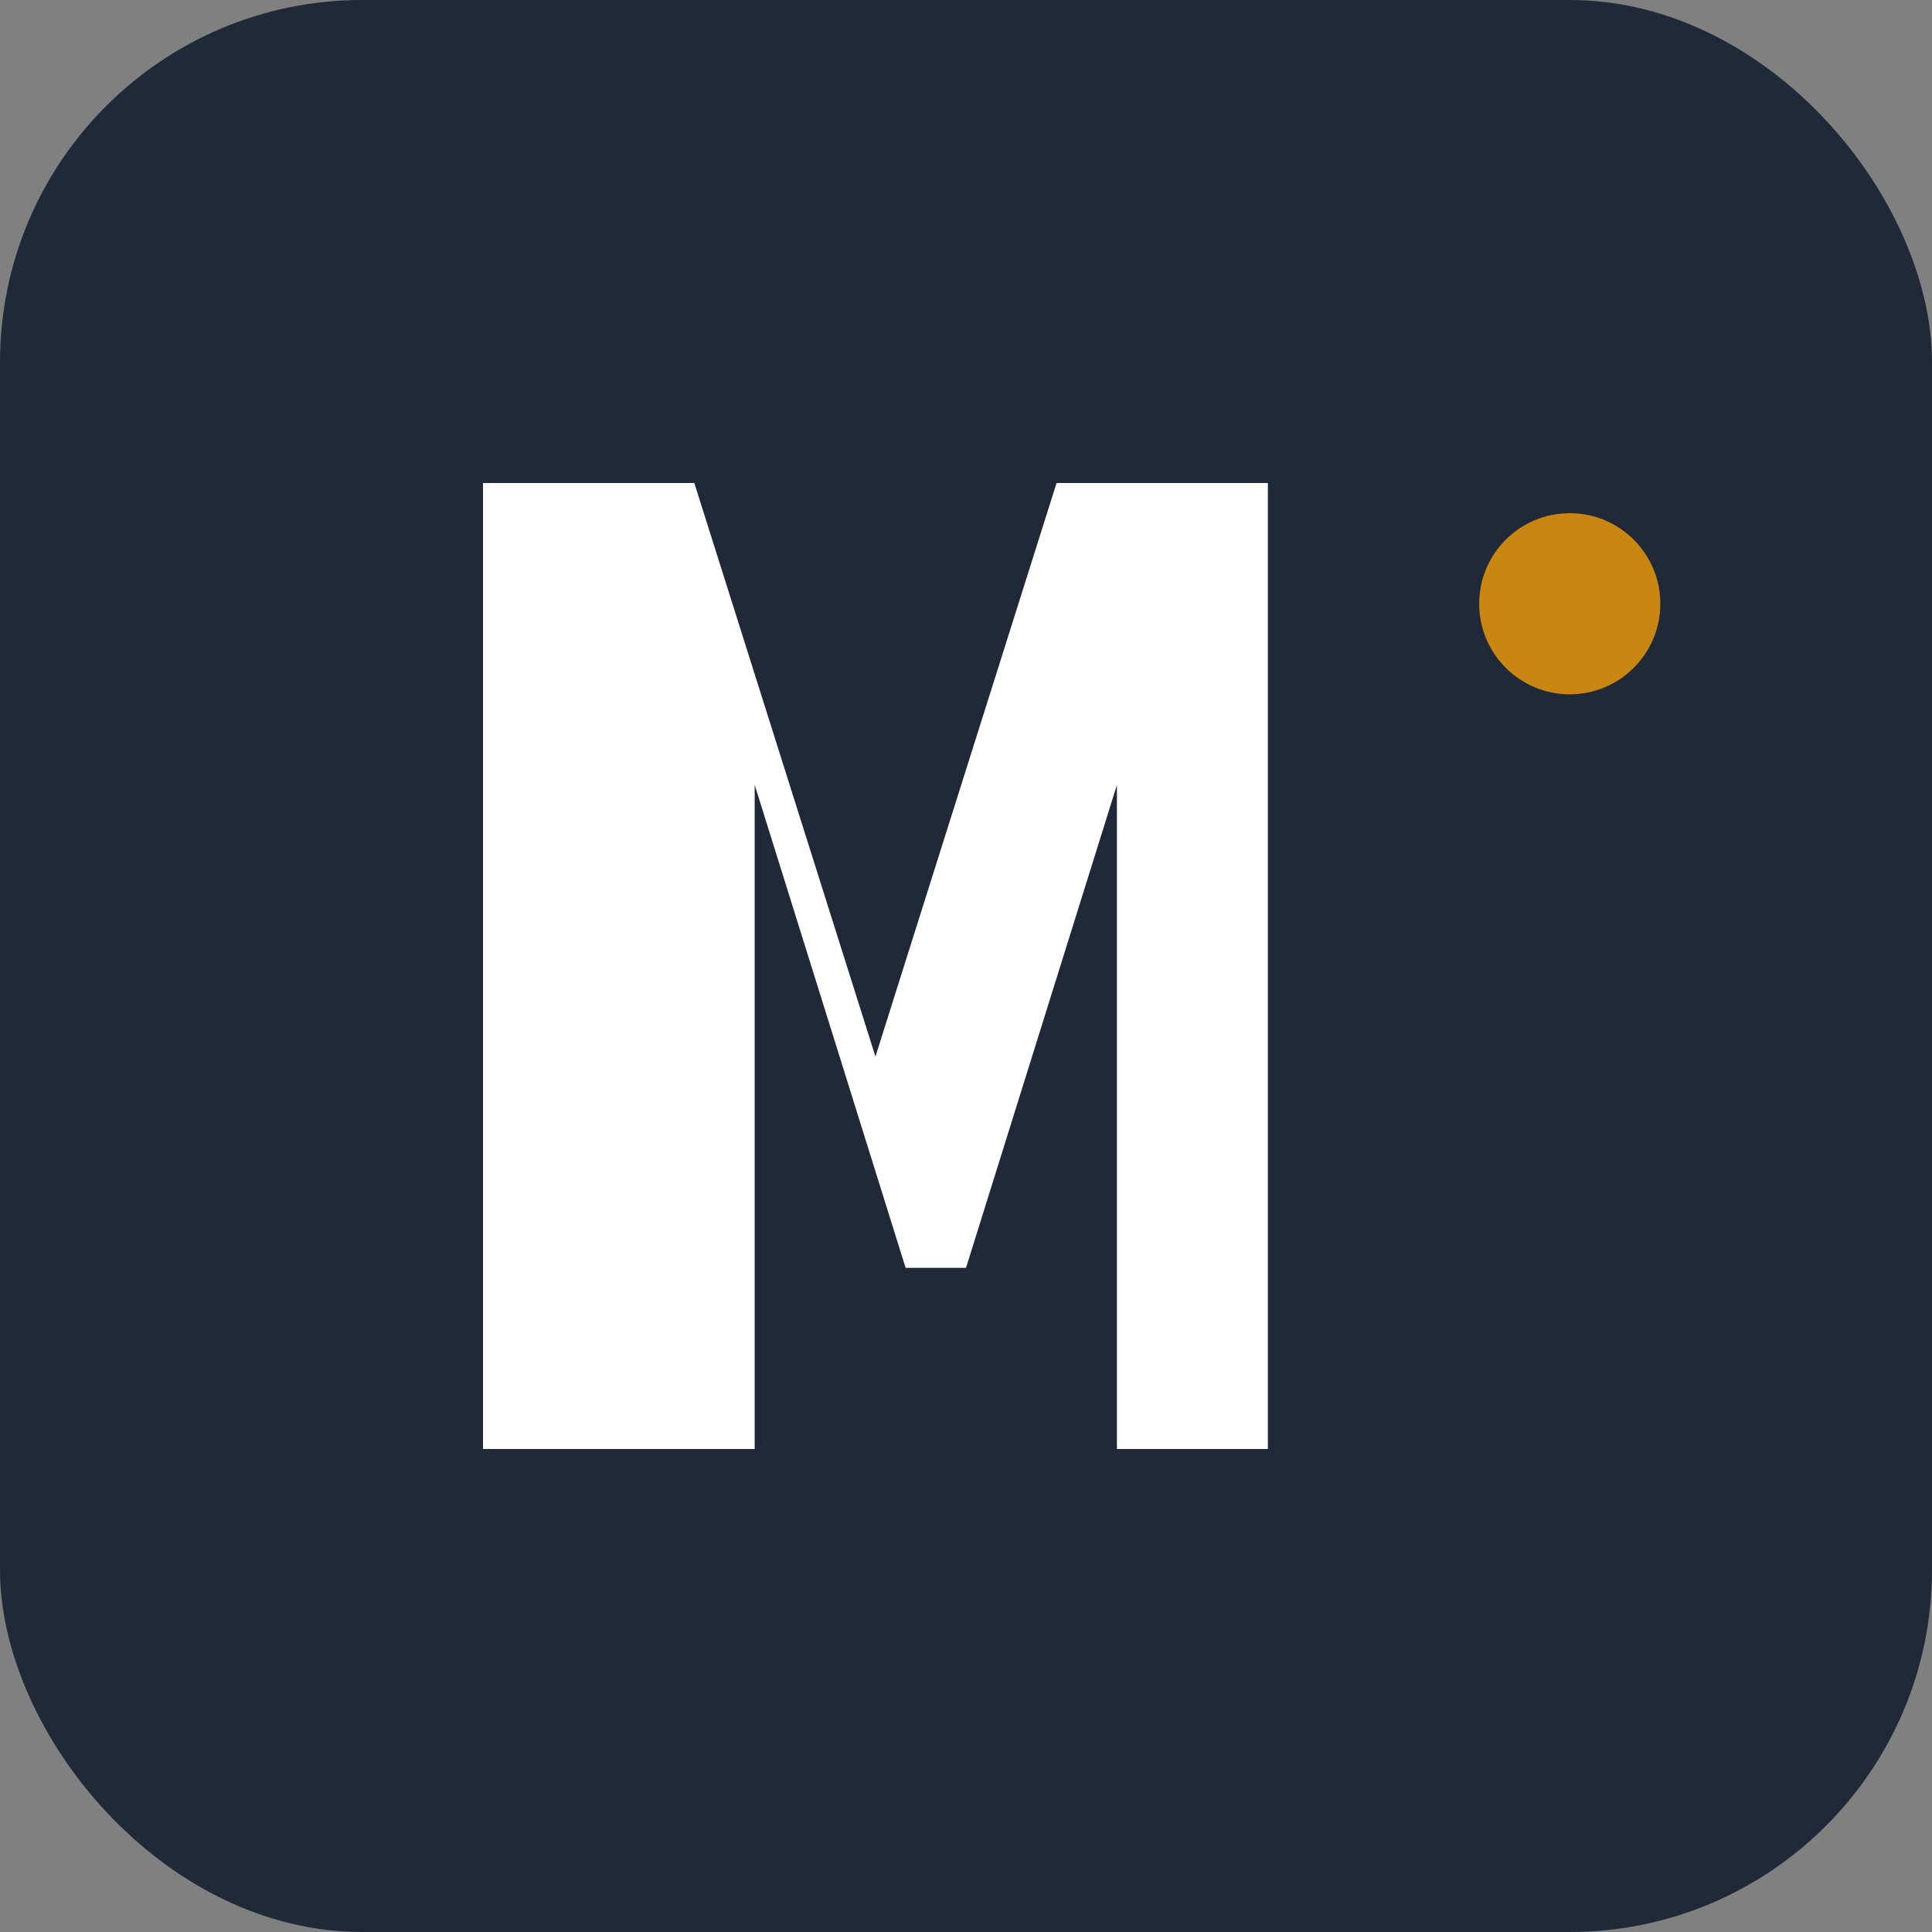 <svg xmlns="http://www.w3.org/2000/svg" viewBox="0 0 32 32">
  <rect x="0" y="0" width="32" height="32" fill="#808080" stroke="none"/>
  <rect width="32" height="32" rx="6" fill="#1f2937"/>
  <path d="M8 24V8h3.5l3 9.5L17.5 8H21v16h-2.5v-11L16 21h-1l-2.5-8v11H8z" fill="#ffffff"/>
  <circle cx="26" cy="10" r="1.5" fill="#f59e0b" opacity="0.8"/>
</svg>